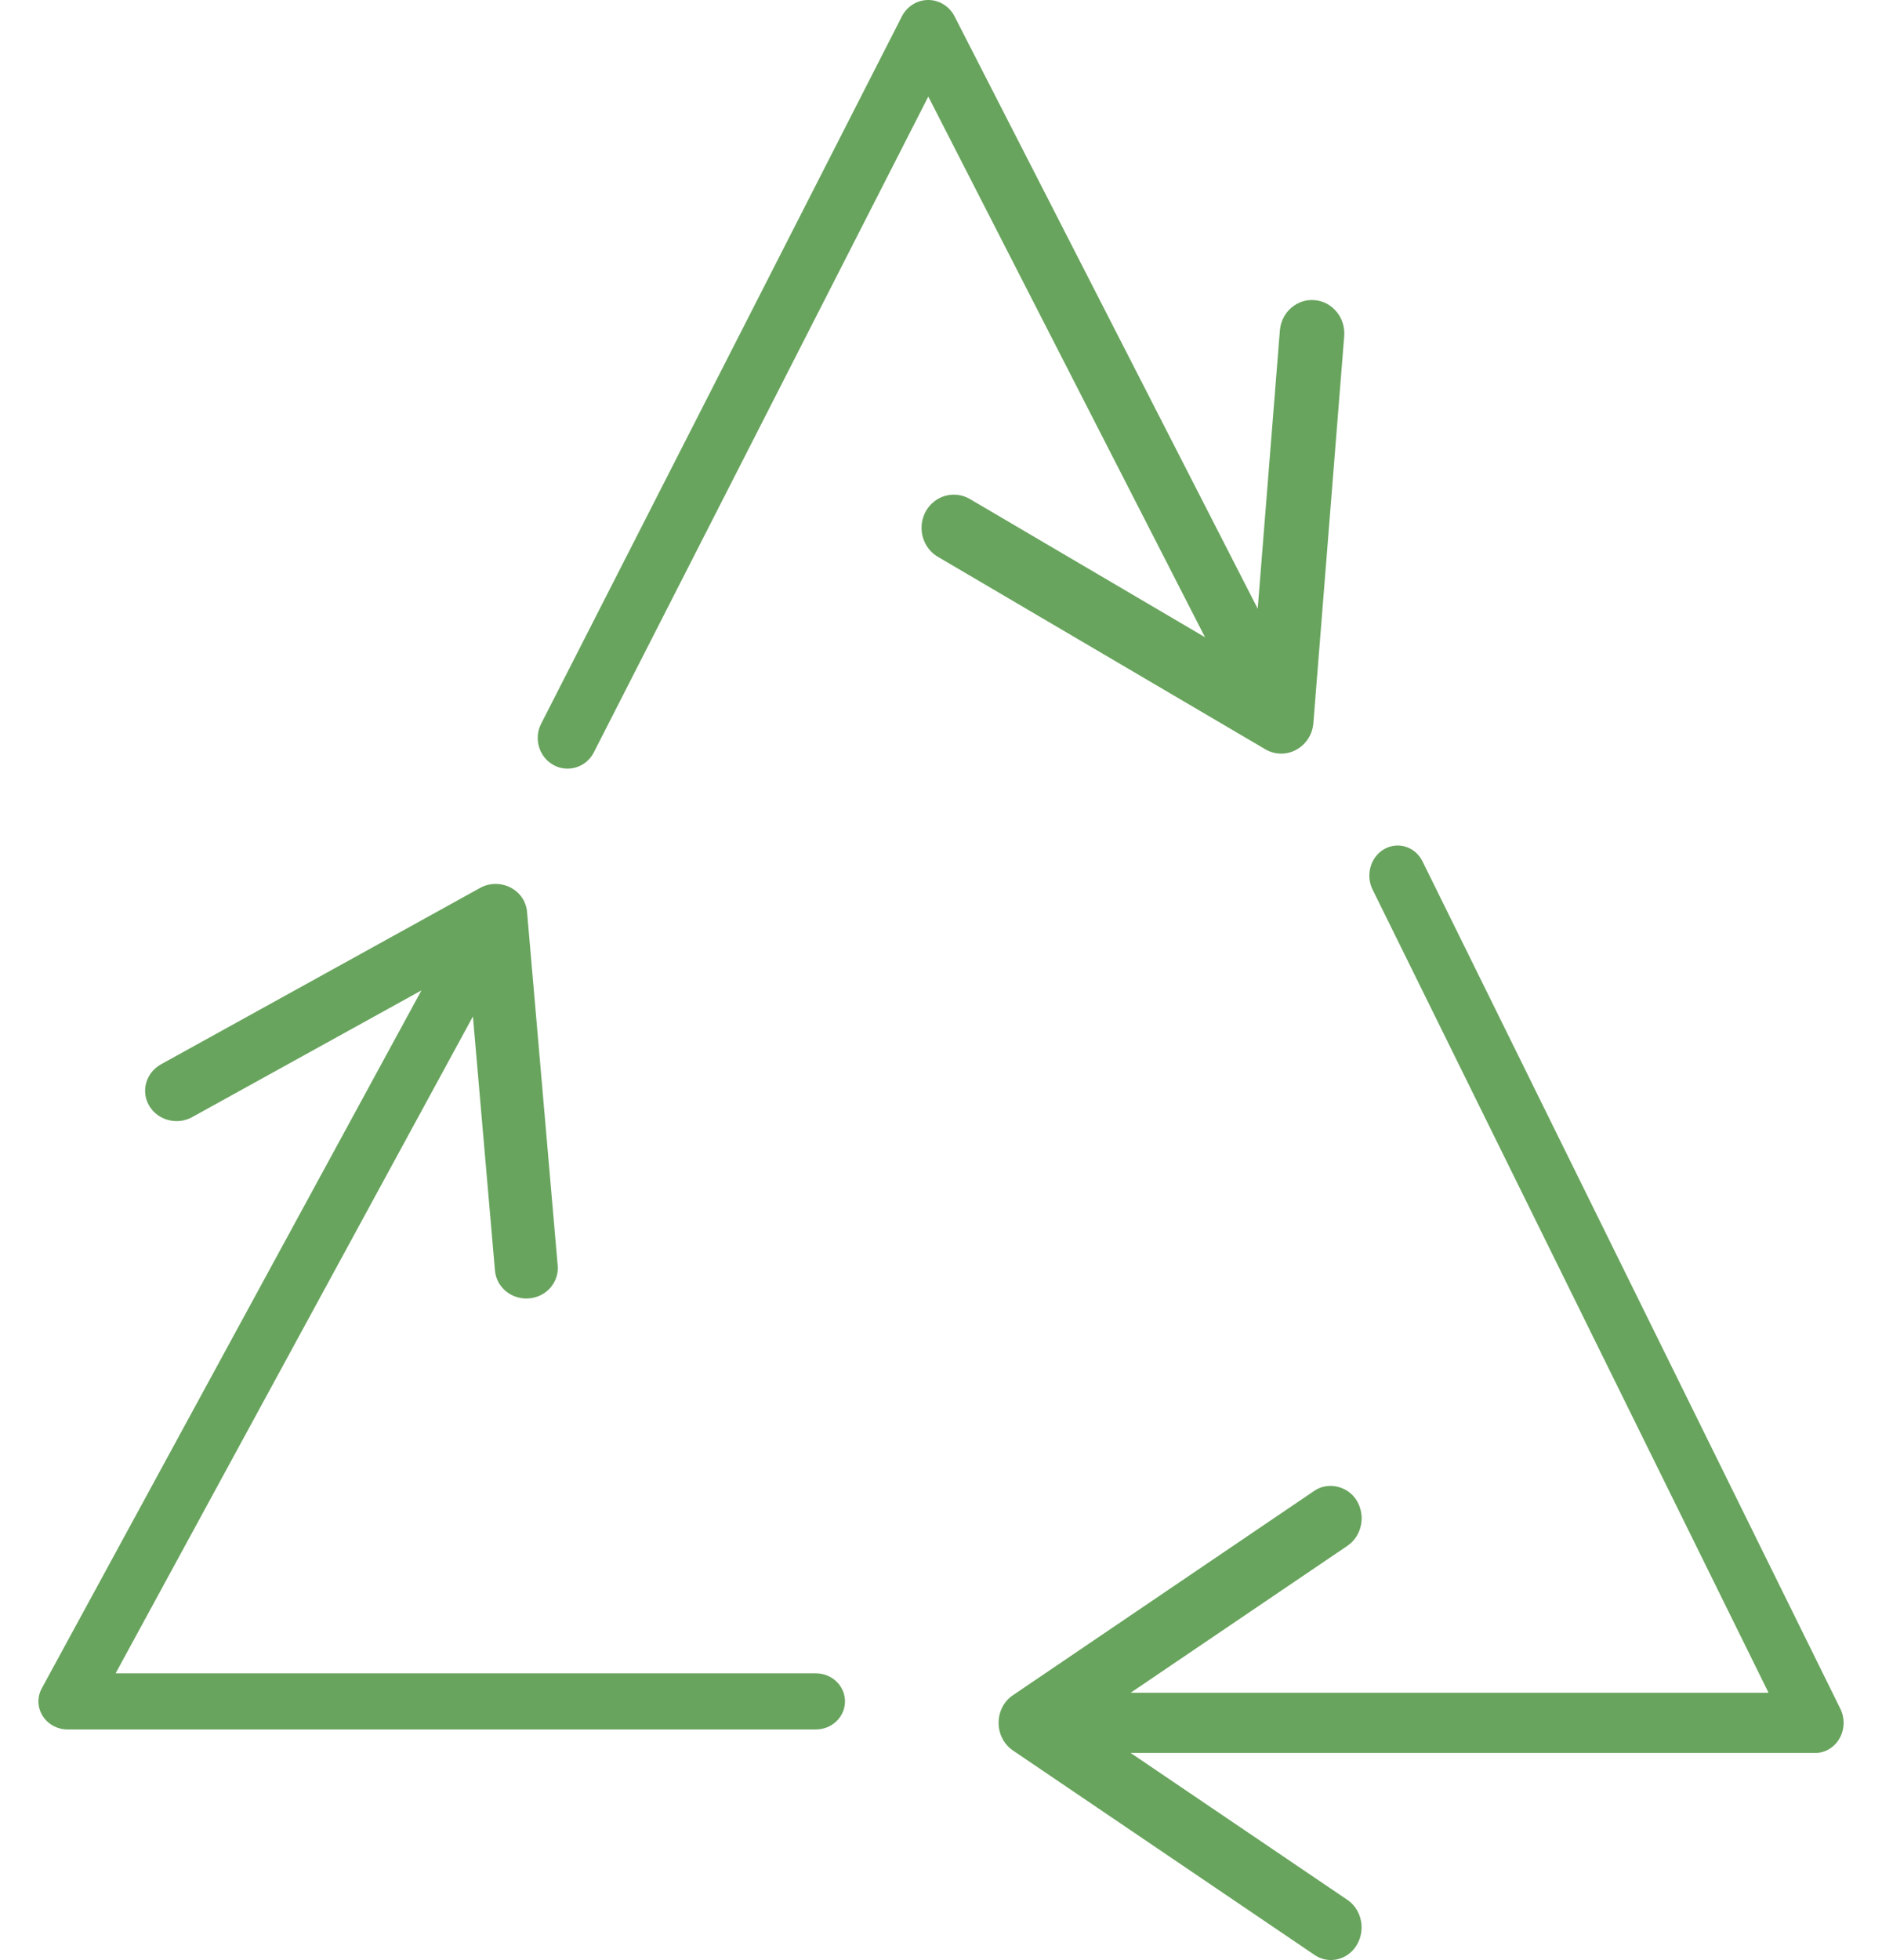 <?xml version="1.0" encoding="UTF-8"?>
<svg width="49px" height="51px" viewBox="0 0 49 51" version="1.1" xmlns="http://www.w3.org/2000/svg" xmlns:xlink="http://www.w3.org/1999/xlink">
    <title>Recycle@2x</title>
    <g id="Page-1" stroke="none" stroke-width="1" fill="none" fill-rule="evenodd" opacity="0.775">
        <g id="WM-Healthcare-desktop-critical-care-landing-page" transform="translate(-194, -1473)" fill="#3C8A2E">
            <g id="3rd-div" transform="translate(0, 1341)">
                <g id="Recycle" transform="translate(194.363, 132)">
                    <path d="M47.553,44.464 L36.677,22.42 C36.49,22.036 36.047,21.889 35.684,22.09 C35.323,22.291 35.185,22.764 35.374,23.147 L45.683,44.045 L29.075,44.045 L34.72,40.221 C34.9,40.098 35.024,39.91 35.07,39.689 C35.117,39.466 35.077,39.24 34.963,39.048 C34.733,38.667 34.219,38.546 33.861,38.788 L26.006,44.112 C25.776,44.268 25.637,44.535 25.637,44.828 C25.637,45.12 25.776,45.387 26.005,45.544 L33.862,50.867 C33.995,50.957 34.142,51 34.289,51 C34.552,51 34.811,50.86 34.963,50.607 C35.199,50.213 35.09,49.687 34.72,49.436 L29.075,45.612 L46.901,45.612 C47.159,45.612 47.398,45.467 47.531,45.233 C47.665,44.999 47.673,44.706 47.553,44.464" id="Fill-1"></path>
                    <path d="M32.996,19.609 C33.13,19.609 33.263,19.576 33.387,19.508 C33.643,19.369 33.809,19.11 33.832,18.815 L34.635,8.743 C34.652,8.514 34.583,8.29 34.438,8.114 C34.292,7.937 34.089,7.828 33.866,7.81 C33.647,7.789 33.427,7.861 33.255,8.01 C33.083,8.16 32.978,8.37 32.96,8.601 L32.383,15.839 L24.49,0.426 C24.356,0.164 24.092,0 23.805,0 C23.805,0 23.805,0 23.804,0 C23.516,0 23.253,0.164 23.118,0.427 L13.727,18.83 C13.527,19.22 13.673,19.704 14.053,19.908 C14.168,19.971 14.291,20 14.412,20 C14.693,20 14.961,19.846 15.1,19.573 L23.806,2.513 L31.011,16.581 L24.887,12.983 C24.481,12.749 23.968,12.894 23.74,13.307 L23.74,13.308 C23.599,13.566 23.594,13.877 23.729,14.142 C23.805,14.288 23.916,14.407 24.054,14.487 L32.579,19.495 C32.708,19.572 32.852,19.609 32.996,19.609" id="Fill-2"></path>
                    <path d="M20.881,43.54 L2.647,43.54 L11.95,26.448 L12.524,33.062 C12.56,33.475 12.919,33.787 13.34,33.787 C13.363,33.787 13.385,33.786 13.409,33.784 L13.411,33.784 C13.69,33.761 13.936,33.603 14.065,33.365 C14.139,33.23 14.171,33.08 14.157,32.93 L13.359,23.725 C13.336,23.455 13.174,23.219 12.924,23.091 C12.678,22.966 12.376,22.969 12.135,23.105 L3.828,27.694 C3.436,27.912 3.298,28.395 3.523,28.774 C3.747,29.152 4.25,29.284 4.641,29.067 L10.61,25.77 L0.725,43.93 C0.601,44.156 0.61,44.429 0.747,44.647 C0.884,44.866 1.129,45 1.395,45 L20.881,45 C21.298,45 21.637,44.673 21.637,44.27 C21.637,43.867 21.298,43.54 20.881,43.54" id="Fill-3"></path>
                </g>
            </g>
        </g>
    </g>
</svg>